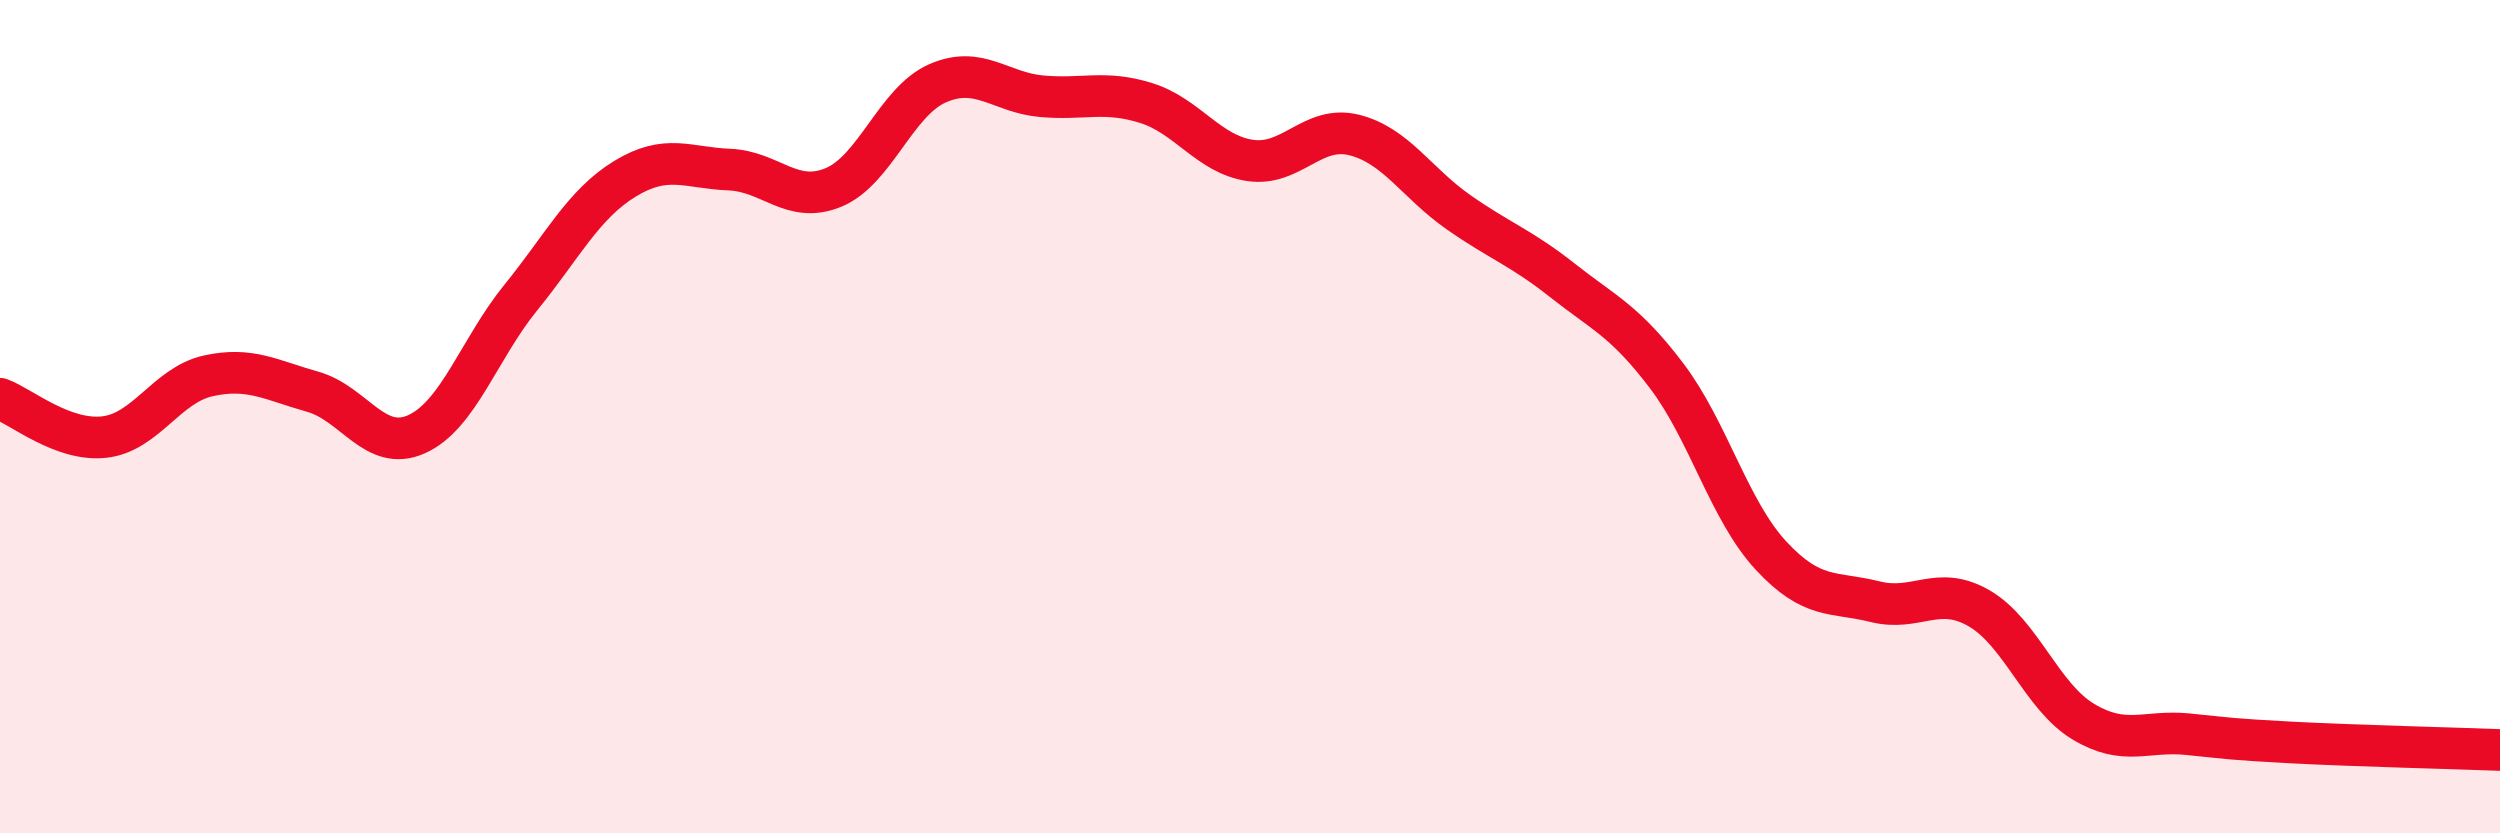 
    <svg width="60" height="20" viewBox="0 0 60 20" xmlns="http://www.w3.org/2000/svg">
      <path
        d="M 0,9.57 C 0.5,9.75 1.5,10.6 2.5,10.49 C 3.5,10.38 4,9.24 5,9.02 C 6,8.8 6.5,9.12 7.5,9.4 C 8.5,9.68 9,10.87 10,10.42 C 11,9.97 11.5,8.37 12.5,7.14 C 13.5,5.91 14,4.9 15,4.29 C 16,3.68 16.5,4.03 17.5,4.07 C 18.5,4.11 19,4.91 20,4.5 C 21,4.09 21.5,2.44 22.5,2 C 23.5,1.56 24,2.22 25,2.31 C 26,2.4 26.5,2.16 27.5,2.47 C 28.5,2.78 29,3.7 30,3.85 C 31,4 31.5,2.99 32.5,3.24 C 33.5,3.49 34,4.39 35,5.09 C 36,5.79 36.5,5.94 37.5,6.73 C 38.5,7.52 39,7.7 40,9.02 C 41,10.34 41.5,12.25 42.5,13.33 C 43.5,14.41 44,14.19 45,14.44 C 46,14.69 46.5,14.02 47.5,14.6 C 48.5,15.18 49,16.72 50,17.32 C 51,17.92 51.5,17.52 52.5,17.62 C 53.5,17.72 53.5,17.74 55,17.82 C 56.5,17.9 59,17.96 60,18L60 20L0 20Z"
        fill="#EB0A25"
        opacity="0.1"
        stroke-linecap="round"
        stroke-linejoin="round"
      />
      <path
        d="M 0,9.57 C 0.5,9.75 1.5,10.6 2.5,10.49 C 3.5,10.38 4,9.24 5,9.02 C 6,8.8 6.5,9.12 7.5,9.4 C 8.5,9.68 9,10.87 10,10.42 C 11,9.97 11.5,8.37 12.5,7.14 C 13.5,5.91 14,4.9 15,4.29 C 16,3.68 16.5,4.03 17.5,4.07 C 18.5,4.11 19,4.91 20,4.5 C 21,4.09 21.5,2.44 22.5,2 C 23.5,1.56 24,2.22 25,2.31 C 26,2.4 26.5,2.16 27.5,2.47 C 28.5,2.78 29,3.7 30,3.85 C 31,4 31.5,2.99 32.5,3.24 C 33.5,3.49 34,4.39 35,5.09 C 36,5.79 36.5,5.94 37.5,6.73 C 38.5,7.52 39,7.7 40,9.02 C 41,10.34 41.5,12.25 42.5,13.33 C 43.5,14.41 44,14.19 45,14.44 C 46,14.69 46.5,14.02 47.5,14.6 C 48.5,15.18 49,16.72 50,17.32 C 51,17.92 51.5,17.52 52.5,17.62 C 53.5,17.72 53.5,17.74 55,17.82 C 56.5,17.9 59,17.96 60,18"
        stroke="#EB0A25"
        stroke-width="1"
        fill="none"
        stroke-linecap="round"
        stroke-linejoin="round"
      />
    </svg>
  